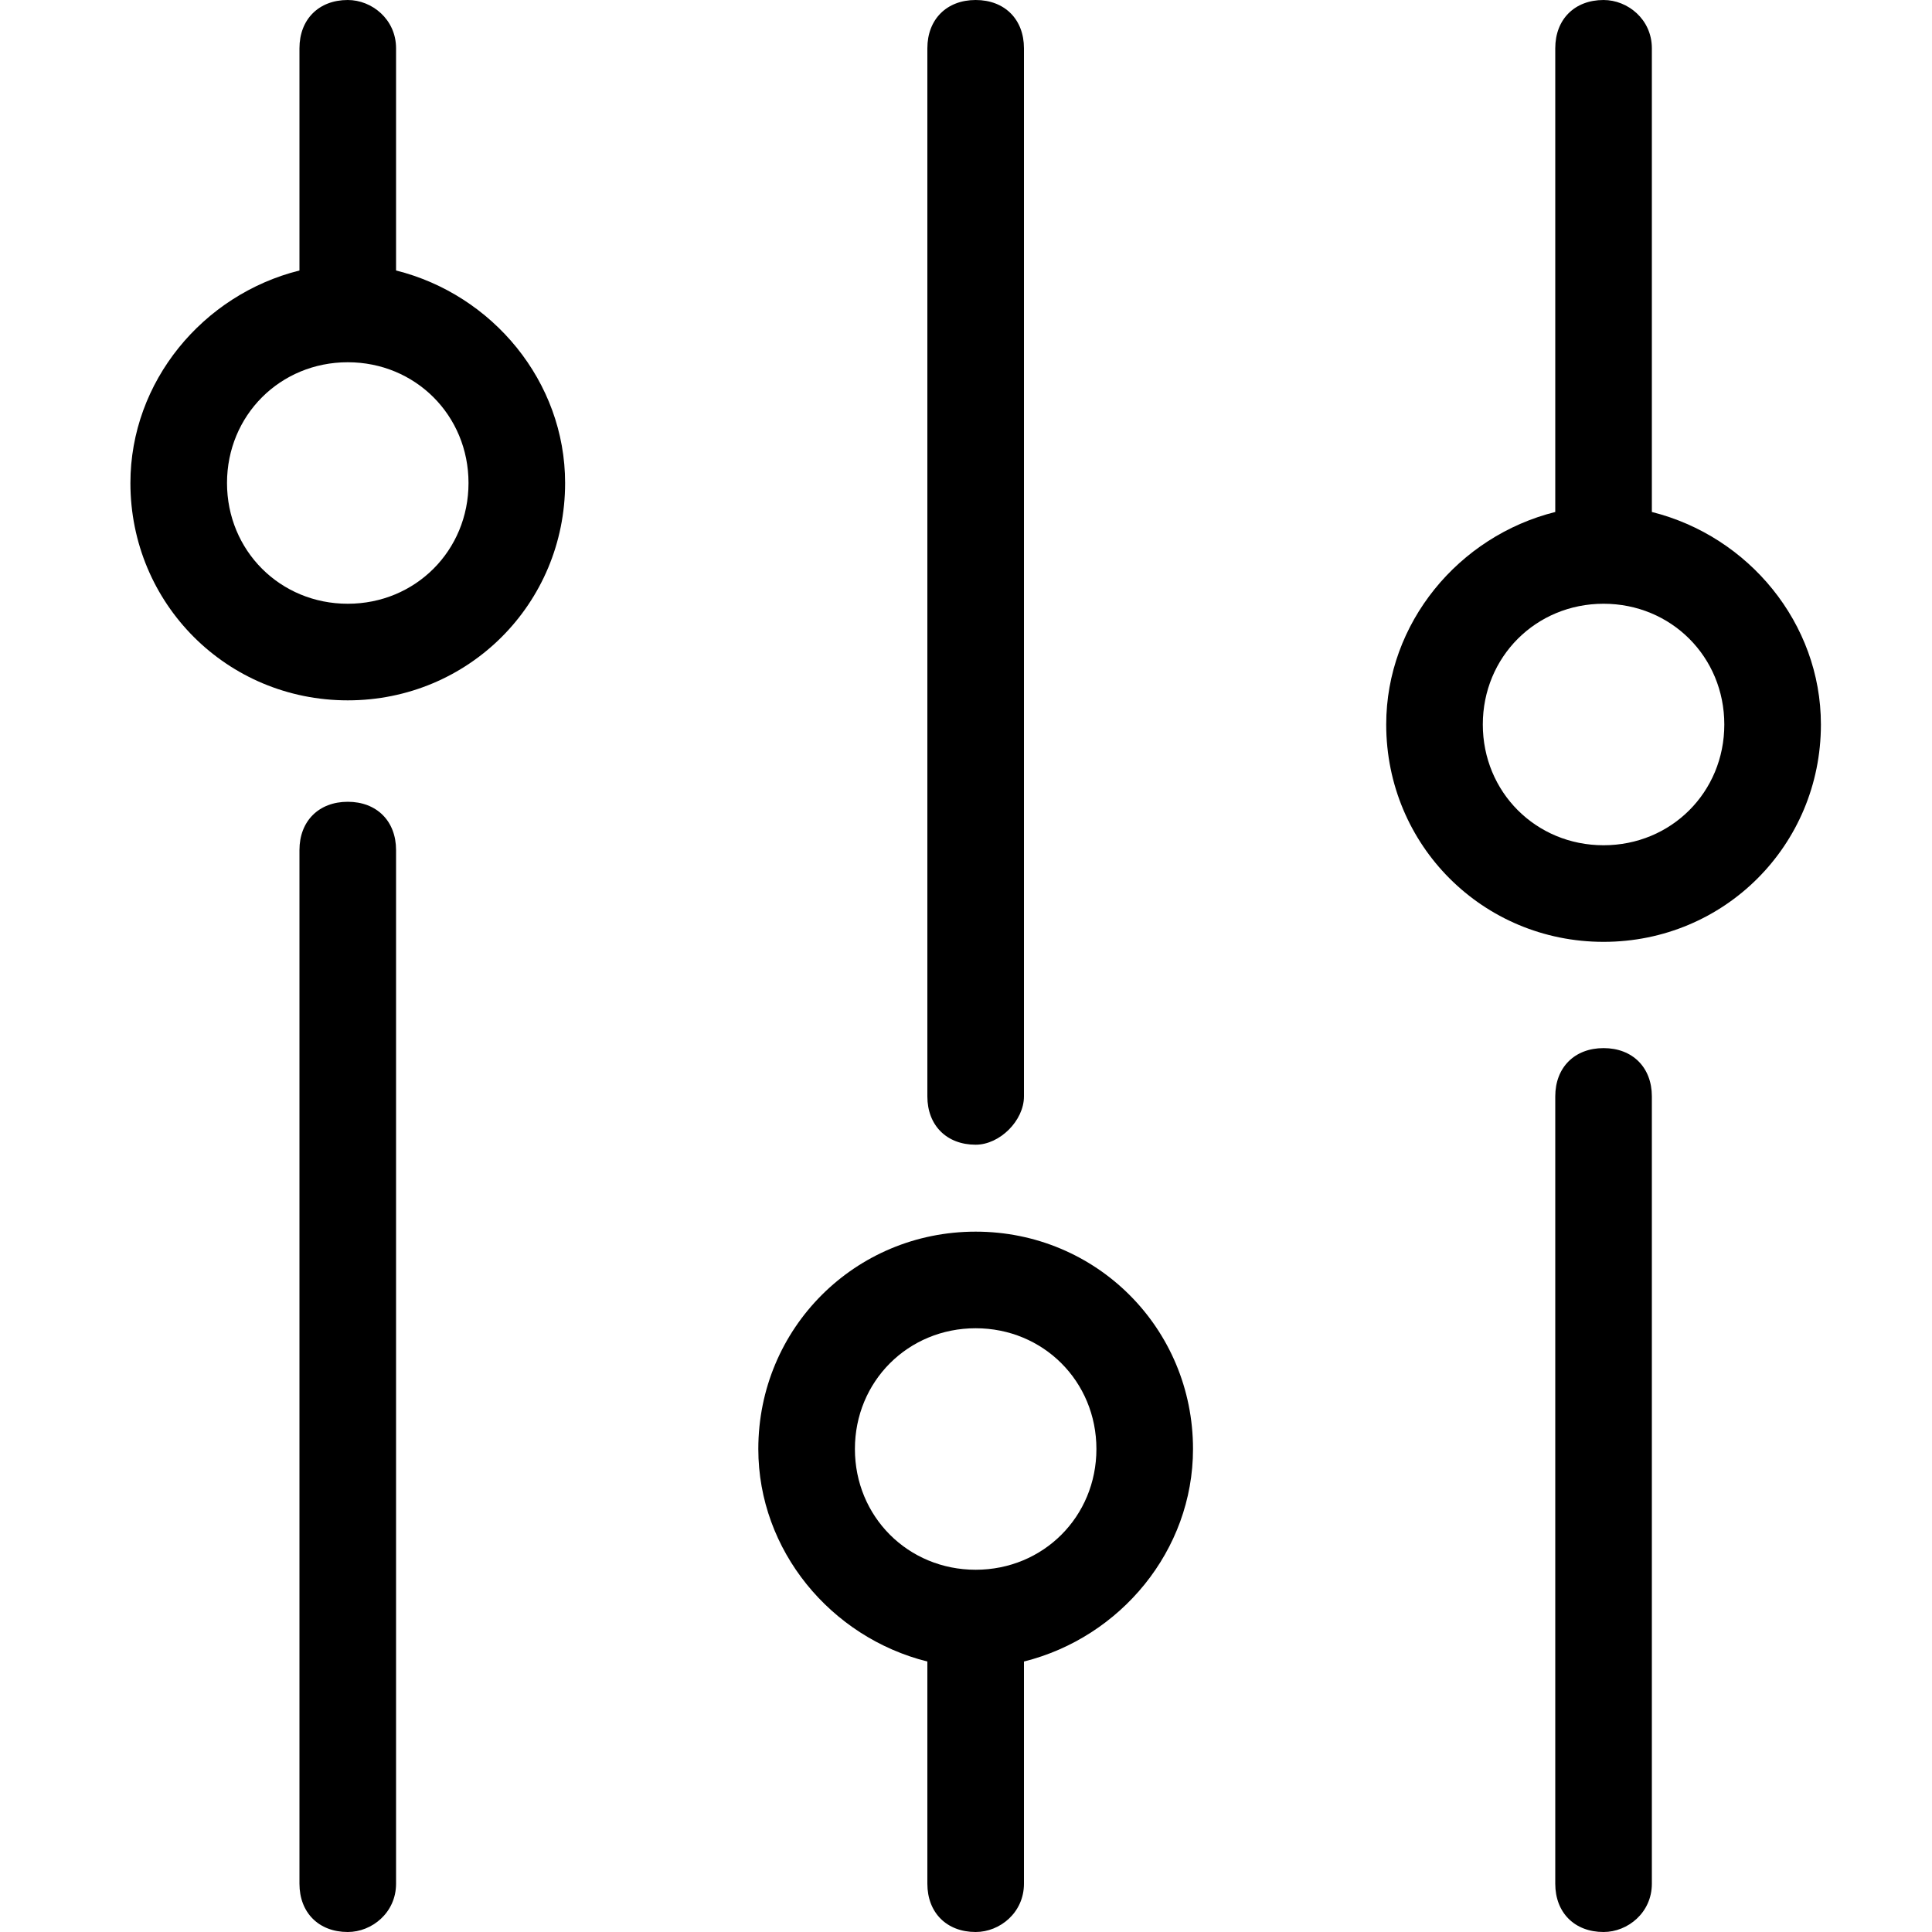 <?xml version="1.0" encoding="UTF-8"?> <svg xmlns="http://www.w3.org/2000/svg" xmlns:xlink="http://www.w3.org/1999/xlink" id="Слой_1" version="1.1" viewBox="0 0 40 40" xml:space="preserve"><g><path d="M7.2,40c-0.6,0-1-0.4-1-1V17.6c0-0.6,0.4-1,1-1s1,0.4,1,1V39C8.2,39.6,7.7,40,7.2,40z"></path></g><g><path d="M8.2,5.6V1c0-0.6-0.5-1-1-1c-0.6,0-1,0.4-1,1v4.6c-2,0.5-3.5,2.3-3.5,4.4c0,2.5,2,4.5,4.5,4.5s4.5-2,4.5-4.5 C11.7,7.9,10.2,6.1,8.2,5.6z M7.2,12.5c-1.4,0-2.5-1.1-2.5-2.5c0-1.4,1.1-2.5,2.5-2.5S9.7,8.6,9.7,10C9.7,11.4,8.6,12.5,7.2,12.5z"></path></g><g><path d="M34.2,10.6V1c0-0.6-0.5-1-1-1c-0.6,0-1,0.4-1,1v9.6c-2,0.5-3.5,2.3-3.5,4.4c0,2.5,2,4.5,4.5,4.5s4.5-2,4.5-4.5 C37.7,12.9,36.2,11.1,34.2,10.6z M33.2,17.5c-1.4,0-2.5-1.1-2.5-2.5c0-1.4,1.1-2.5,2.5-2.5s2.5,1.1,2.5,2.5 C35.7,16.4,34.6,17.5,33.2,17.5z"></path></g><g><path d="M33.2,40c-0.6,0-1-0.4-1-1V22.7c0-0.6,0.4-1,1-1s1,0.4,1,1V39C34.2,39.6,33.7,40,33.2,40z"></path></g><g><path d="M20.2,25.5c-2.5,0-4.5,2-4.5,4.5c0,2.1,1.5,3.9,3.5,4.4V39c0,0.6,0.4,1,1,1c0.5,0,1-0.4,1-1v-4.6c2-0.5,3.5-2.3,3.5-4.4 C24.7,27.5,22.7,25.5,20.2,25.5z M20.2,32.5c-1.4,0-2.5-1.1-2.5-2.5c0-1.4,1.1-2.5,2.5-2.5s2.5,1.1,2.5,2.5 C22.7,31.4,21.6,32.5,20.2,32.5z"></path></g><g><path d="M20.2,23.7c-0.6,0-1-0.4-1-1V1c0-0.6,0.4-1,1-1s1,0.4,1,1v21.7C21.2,23.2,20.7,23.7,20.2,23.7z"></path></g></svg> 